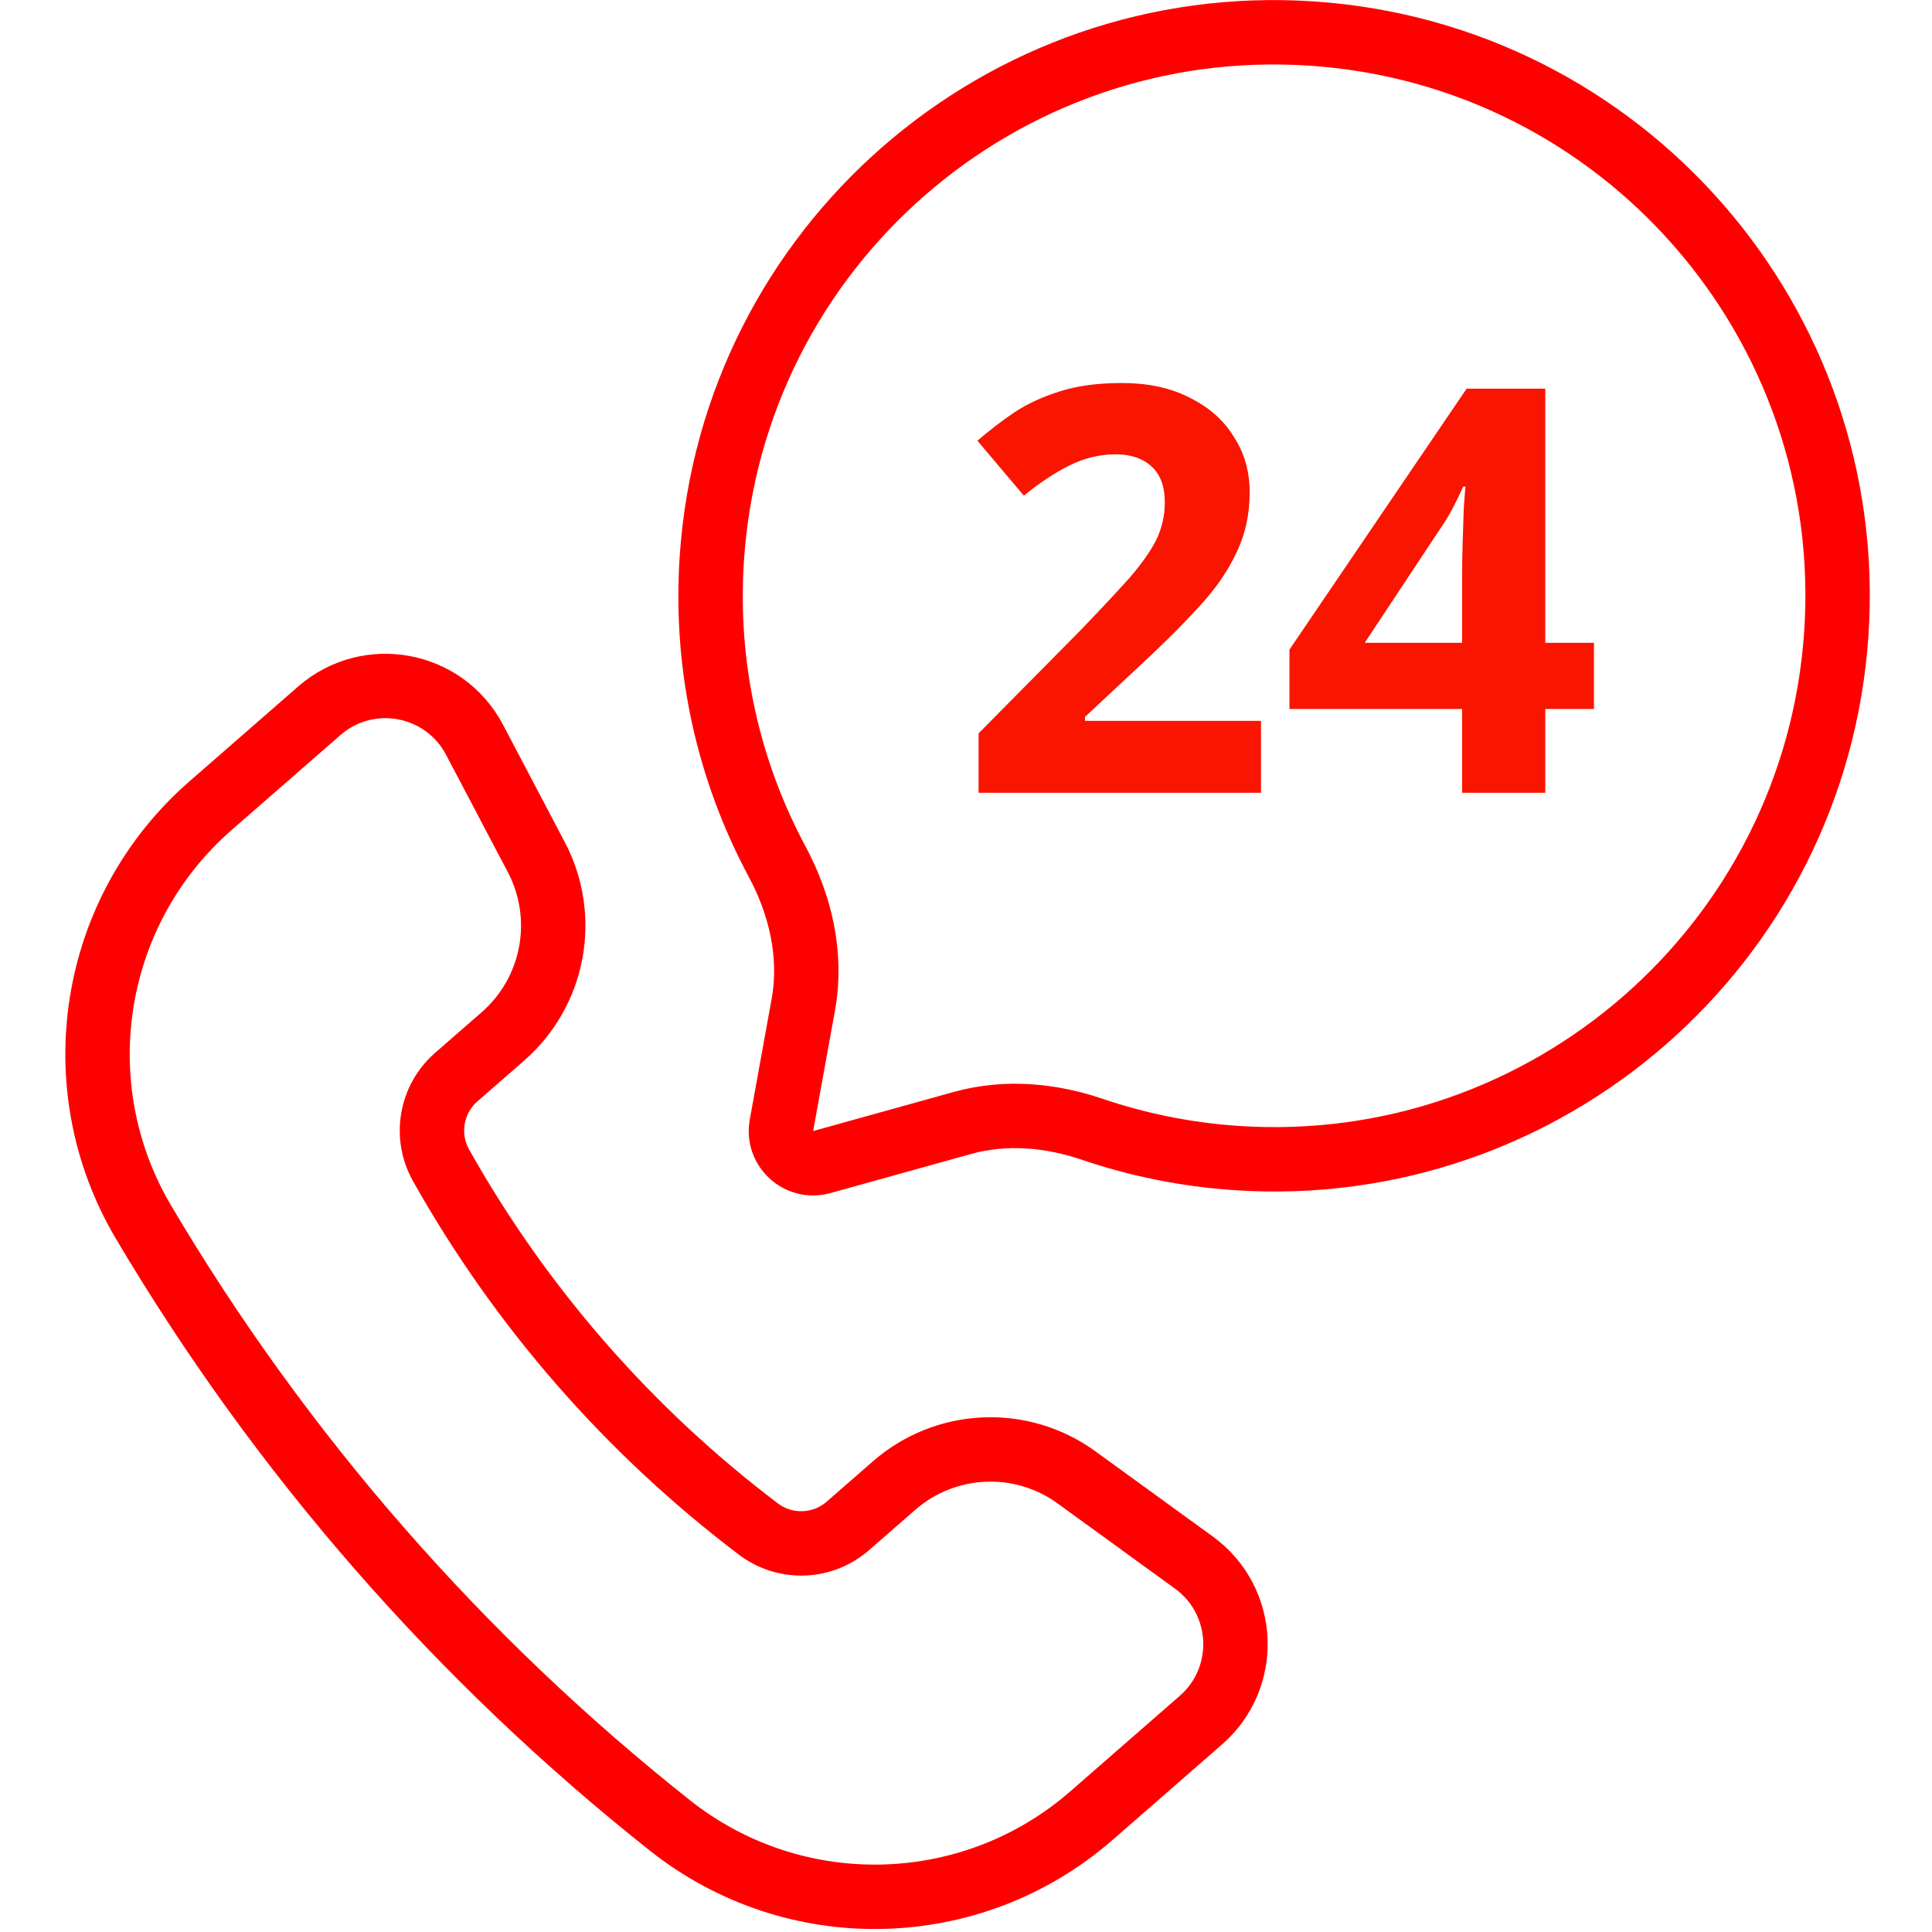 <svg width="60" height="60" viewBox="0 0 60 60" fill="none" xmlns="http://www.w3.org/2000/svg">
<g clip-path="url(#clip0_1974_11118)">
<path d="M39.162 24.621H30.391V22.775L33.537 19.593C34.17 18.937 34.68 18.392 35.066 17.959C35.453 17.514 35.734 17.115 35.91 16.764C36.086 16.4 36.174 16.014 36.174 15.603C36.174 15.1 36.033 14.725 35.752 14.478C35.482 14.232 35.113 14.109 34.644 14.109C34.164 14.109 33.695 14.221 33.238 14.443C32.781 14.666 32.301 14.982 31.797 15.393L30.355 13.687C30.719 13.371 31.1 13.078 31.498 12.809C31.908 12.539 32.377 12.322 32.904 12.158C33.443 11.982 34.088 11.895 34.838 11.895C35.658 11.895 36.361 12.047 36.947 12.351C37.545 12.645 38.002 13.049 38.318 13.564C38.646 14.068 38.81 14.643 38.81 15.287C38.81 15.978 38.67 16.611 38.388 17.185C38.119 17.76 37.721 18.328 37.193 18.89C36.678 19.453 36.051 20.074 35.312 20.754L33.695 22.265V22.388H39.162V24.621Z" fill="#FA1500"/>
<path d="M49.502 22.019H47.99V24.621H45.407V22.019H40.045V20.174L45.547 12.07H47.99V19.963H49.502V22.019ZM45.407 17.836C45.407 17.566 45.412 17.238 45.424 16.851C45.436 16.465 45.448 16.107 45.459 15.779C45.483 15.439 45.5 15.217 45.512 15.111H45.442C45.336 15.346 45.225 15.574 45.108 15.797C44.991 16.019 44.85 16.248 44.686 16.482L42.383 19.963H45.407V17.836Z" fill="#FA1500"/>
<path d="M57.028 19.686C56.374 29.329 48.027 36.616 38.384 35.963C36.827 35.857 35.333 35.551 33.924 35.072C32.672 34.647 31.262 34.492 29.89 34.874L25.521 36.089C24.811 36.287 24.138 35.673 24.269 34.948L24.947 31.205C25.233 29.629 24.84 28.073 24.137 26.763C22.636 23.965 21.877 20.724 22.108 17.319C22.762 7.676 31.108 0.389 40.751 1.043C50.394 1.696 57.681 10.043 57.028 19.686Z" stroke="#FF0000" stroke-width="2" stroke-miterlimit="10"/>
<path d="M16.656 26.62L14.737 22.974C13.797 21.188 11.436 20.748 9.915 22.075L6.538 25.022C2.817 28.268 1.943 33.706 4.457 37.955C8.714 45.148 14.255 51.499 20.805 56.691C24.675 59.758 30.181 59.629 33.901 56.382L37.296 53.42C38.812 52.097 38.705 49.708 37.076 48.526L33.431 45.881C31.715 44.635 29.366 44.741 27.768 46.135L26.332 47.388C25.545 48.075 24.384 48.115 23.552 47.485C19.526 44.437 16.172 40.593 13.698 36.191C13.186 35.281 13.383 34.136 14.17 33.45L15.617 32.188C17.211 30.797 17.641 28.493 16.656 26.62Z" stroke="#FF0000" stroke-width="2" stroke-linecap="square"/>
</g>
<defs>
<clipPath id="clip0_1974_11118">
<rect width="60" height="60" fill="white"/>
</clipPath>
</defs>
</svg>
